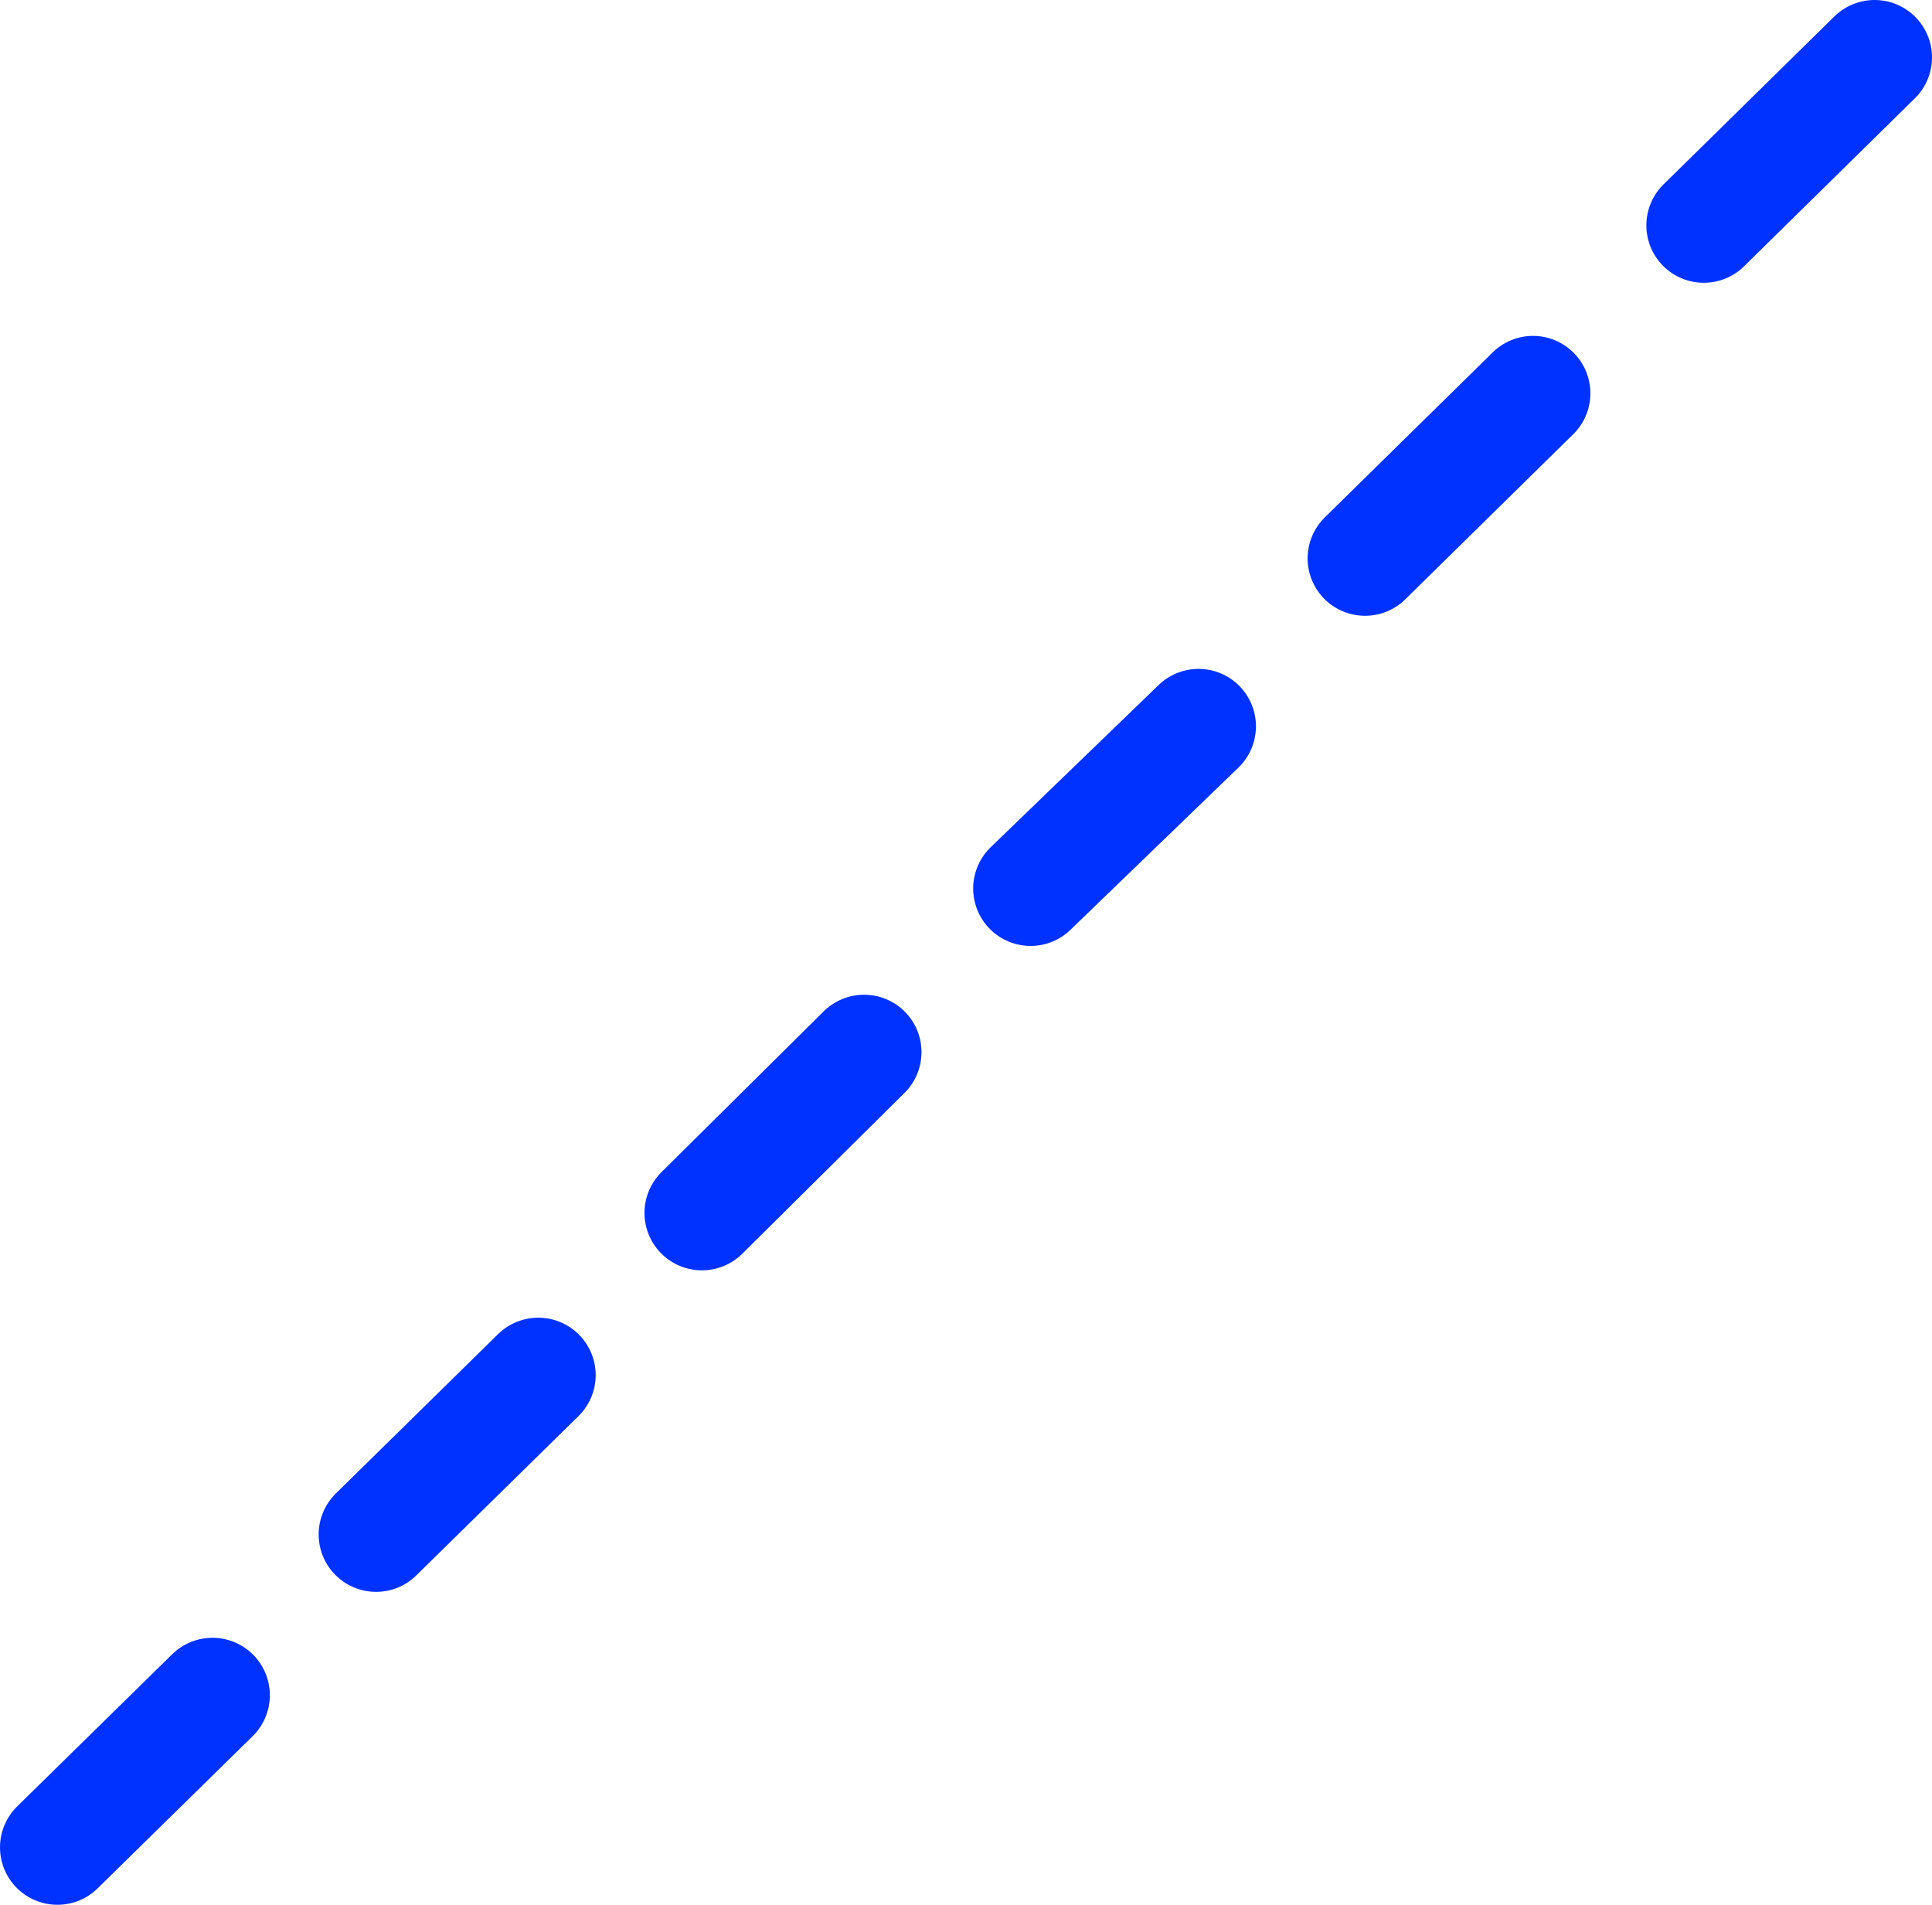 <?xml version="1.0" encoding="UTF-8" standalone="no"?>
<svg xmlns:xlink="http://www.w3.org/1999/xlink" height="66.35px" width="67.3px" xmlns="http://www.w3.org/2000/svg">
  <g transform="matrix(1.0, 0.0, 0.0, 1.0, 33.65, 33.15)">
    <path d="M13.9 -13.7 L19.75 -19.45 M31.65 -31.15 L25.7 -25.3 M2.25 -2.2 L8.1 -7.85 M-20.55 20.3 L-14.9 14.75 M-9.2 9.1 L-3.55 3.5 M-31.65 31.2 L-26.25 25.9" fill="none" stroke="#0032ff" stroke-linecap="round" stroke-linejoin="round" stroke-width="4.0"/>
  </g>
</svg>

